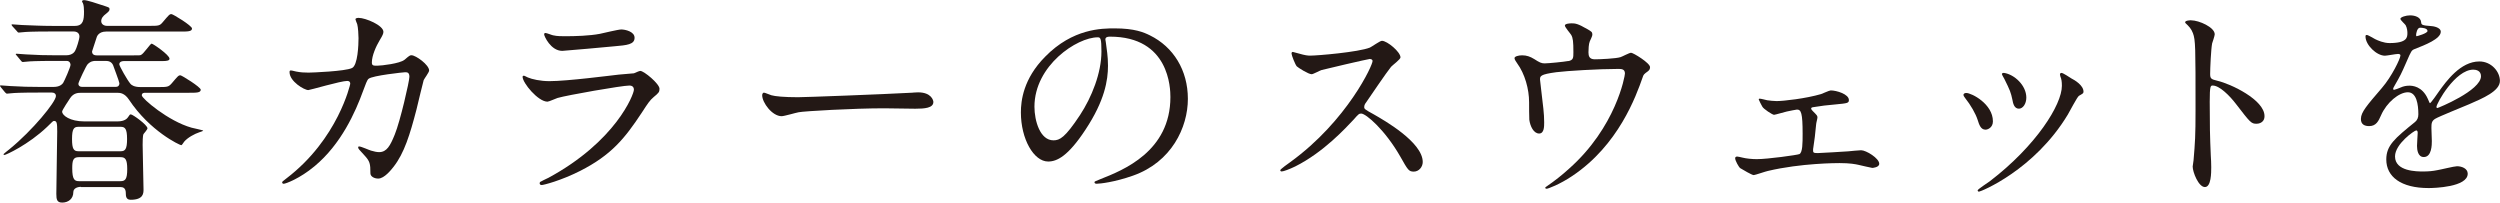 <?xml version="1.0" encoding="UTF-8"?><svg id="_レイヤー_2" xmlns="http://www.w3.org/2000/svg" viewBox="0 0 595.56 48.26"><defs><style>.cls-1{fill:#231815;stroke-width:0px;}</style></defs><g id="_レイヤー_1-2"><path class="cls-1" d="m19.29,44.51c-.94,0-1.82.42-1.82,1.25,0,1.61-1.2,2.5-2.65,2.5-1.25,0-1.4-.73-1.4-2.08,0-2.34.21-12.69.21-14.82s-.1-2.55-.78-2.55c-.21,0-.36.16-1.61,1.4-4.47,4.26-9.83,6.71-10.19,6.71-.1,0-.21-.05-.21-.21,0-.05.94-.78,1.51-1.25,5.36-4.37,10.97-11.18,10.97-12.58,0-.52-.36-.83-.94-.83h-3.02c-4.58,0-6.08.1-6.6.16-.16,0-.94.1-1.09.1s-.26-.1-.47-.31l-.99-1.2q-.21-.26-.21-.36c0-.05.05-.1.16-.1.36,0,1.98.16,2.29.16,2.55.16,4.68.21,7.12.21h3.17c1.56,0,2.08-.68,2.29-.94.31-.47,1.77-3.8,1.77-4.32,0-.21-.1-.94-.94-.94h-2.76c-4.52,0-6.03.1-6.55.16-.16,0-.94.1-1.09.1-.21,0-.31-.1-.47-.31l-.99-1.2c-.21-.26-.26-.26-.26-.36,0-.05.1-.1.21-.1.36,0,1.98.16,2.29.16,2.55.16,4.68.21,7.12.21h2.39c1.61,0,2.08-.94,2.18-1.14.26-.42.99-2.65.99-3.33,0-.83-.62-1.2-1.4-1.2h-5.41c-4.58,0-5.98.1-6.55.16-.21,0-.94.1-1.09.1-.21,0-.31-.16-.47-.36l-1.04-1.14c-.16-.16-.21-.31-.21-.36,0-.1.1-.1.21-.1.36,0,1.92.16,2.29.16,2.55.1,4.68.21,7.12.21h5.46c2.03,0,2.18-1.46,2.18-3.43,0-.62-.05-1.56-.26-1.98-.05-.1-.21-.31-.21-.47s.26-.26.47-.26c.73,0,2.91.73,4.94,1.4,1.04.36,1.14.36,1.14.78,0,.36-.21.57-.99,1.2-.42.31-.99.88-.99,1.61s.62,1.14,1.4,1.14h9.93c2.34,0,2.6,0,3.33-.88,1.46-1.72,1.61-1.92,2.08-1.92.36,0,4.89,2.76,4.89,3.43,0,.73-1.04.73-2.81.73h-17.68c-1.72,0-2.13,1.14-2.18,1.25-.26.94-1.14,3.33-1.14,3.48,0,.26.05.94,1.09.94h8.89c1.3,0,1.46,0,1.66-.1.57-.16,2.24-2.7,2.55-2.7s4.26,2.7,4.26,3.59c0,.42-.47.57-1.72.57h-9.2c-.57,0-1.04.26-1.04.78,0,.36,1.82,3.64,2.65,4.63.16.21.78.78,2.34.78h4.16c2.29,0,2.55,0,3.33-.88,1.46-1.72,1.61-1.92,2.08-1.92.31,0,4.84,2.81,4.84,3.43,0,.73-1.04.73-2.76.73h-10.45c-.26,0-.83,0-.83.62,0,.73,6.29,6.14,11.86,7.7.42.1,2.76.62,2.76.68,0,.16-.57.26-.94.42-1.09.36-2.76,1.25-3.59,2.24-.21.26-.52.83-.68.83-.36,0-7.49-3.33-12.48-10.87-1.04-1.56-2.13-1.61-2.65-1.61h-8.79c-.57,0-1.72,0-2.55,1.25-.31.47-1.92,2.86-1.92,3.22,0,.94,1.92,2.34,5.25,2.34h7.96c1.72,0,2.29-.73,2.44-.94.47-.68.47-.73.73-.73.42,0,3.95,2.5,3.95,3.33,0,.26-.78,1.14-.94,1.35-.21.36-.21,1.98-.21,2.6,0,1.66.21,9.05.21,10.56,0,.94,0,2.5-3.07,2.5-.52,0-1.14-.21-1.14-1.3,0-.73-.05-1.72-1.2-1.72h-9.52Zm-.62-14.3c-1.09,0-1.51.52-1.51,2.91s.42,2.91,1.51,2.91h10.09c1.04,0,1.51-.47,1.51-2.91s-.47-2.91-1.51-2.91h-10.09Zm.1,7.23c-1.35,0-1.56.78-1.56,2.65,0,2.7.57,3.07,1.61,3.07h9.88c1.14,0,1.61-.47,1.61-2.86s-.47-2.86-1.61-2.86h-9.93Zm8.79-16.74c.52,0,.88-.26.88-.88,0-.31-1.46-4.16-1.51-4.32-.36-.78-1.04-.99-1.72-.99h-2.44c-.47,0-1.2.05-1.92.83-.31.31-2.18,4.21-2.18,4.63s.31.73.88.73h8.01Z"/><path class="cls-1" d="m96.36,14.25c1.14-.99,1.3-1.09,1.66-1.09,1.04,0,4.21,2.29,4.21,3.64,0,.42-1.14,1.92-1.3,2.29-.1.26-1.46,5.93-1.72,7.02-1.56,5.98-2.91,10.35-5.41,13.57-.57.73-2.24,2.86-3.69,2.86-.99,0-1.87-.52-1.87-1.25,0-2.29-.1-2.86-1.46-4.32-1.3-1.4-1.46-1.56-1.46-1.87,0-.21.16-.21.26-.21.47,0,2.39.88,2.81.99.73.21,1.35.36,1.92.36,1.82,0,2.65-1.51,3.74-4.21,1.3-3.17,3.48-12.69,3.48-13.73,0-1.09-.57-1.09-1.04-1.09-.31,0-7.75.78-8.68,1.56-.36.26-.73,1.35-1.3,2.86-1.82,5.04-5.25,12.74-11.6,17.99-3.48,2.91-6.86,4.16-7.33,4.16-.16,0-.36-.1-.36-.31s.1-.26,1.04-.99c12.27-9.36,15.18-22.41,15.18-22.52,0-.47-.26-.68-.73-.68-1.51,0-8.89,2.18-9.26,2.18-.99,0-4.47-2.08-4.47-4.26,0-.21,0-.42.31-.42.21,0,.31.05,1.25.26,1.09.21,1.82.26,2.96.26.78,0,8.74-.31,10.35-1.09,1.4-.62,1.56-5.62,1.56-7.12,0-.73-.1-2.6-.31-3.33-.05-.16-.42-.99-.42-1.14,0-.36.57-.36.78-.36,1.61,0,5.88,1.77,5.88,3.33,0,.42-.21.88-.88,1.98-.88,1.46-1.87,3.69-1.87,5.3,0,.78.36.78,1.3.78.99,0,5.41-.52,6.45-1.4Z"/><path class="cls-1" d="m130.52,42.43c16.22-8.74,20.49-19.97,20.49-21.06,0-.62-.36-.99-1.09-.99-1.77,0-14.82,2.29-17.11,2.96-.36.1-2.03.88-2.39.88-2.24,0-5.93-4.47-5.93-5.93,0-.16.16-.26.31-.26s.78.36.94.42c.99.42,2.96.88,5.15.88,4.26,0,14.61-1.35,16.54-1.56.1,0,3.54-.31,3.59-.31.26-.1,1.25-.57,1.51-.57.88,0,4.58,3.07,4.58,4.26,0,.78-.21.99-1.4,1.98-.88.73-1.4,1.51-2.81,3.69-4.11,6.24-7.33,10.14-14.67,13.88-4.63,2.34-8.74,3.38-9.2,3.38-.42,0-.47-.31-.47-.42s.05-.26.1-.31c.1-.1,1.56-.78,1.87-.94Zm1.3-34.01c.83.21,2.03.21,2.76.21,2.44,0,5.88-.1,8.32-.57.78-.16,4.37-1.04,5.1-1.04.88,0,3.17.47,3.17,1.98,0,1.61-1.82,1.77-4.84,2.03-.83.1-12.01,1.09-12.38,1.09-2.76,0-4.32-3.54-4.32-3.9,0-.26.1-.36.31-.36.31,0,1.56.52,1.87.57Z"/><path class="cls-1" d="m217.57,22.05c.31,0,.88-.05,1.14-.05,3.17,0,3.64,1.92,3.64,2.29,0,1.46-2.13,1.61-4.32,1.61-1.2,0-6.4-.1-7.44-.1-7.18,0-19.08.68-20.33.94-.62.1-3.43.94-4.06.94-2.24,0-4.63-3.22-4.63-4.99,0-.31.16-.62.42-.62s1.51.57,1.77.62c.88.26,3.02.47,6.34.47,1.72,0,19.87-.68,27.46-1.09Z"/><path class="cls-1" d="m263.33,9.46c0,.16.1.36.1.57.21,1.66.52,3.33.52,5.62,0,3.48-.78,8.32-5.36,15.24-4.16,6.34-6.81,7.59-8.89,7.59-3.43,0-6.5-5.36-6.5-11.7,0-2.76.57-8.01,5.77-13.26,6.6-6.76,13.57-6.76,16.59-6.76,4.73,0,6.92.94,8.37,1.66,5.62,2.76,9.05,8.32,9.05,15.13s-3.9,15.08-13.1,18.3c-4.42,1.56-7.85,1.92-8.63,1.92-.21,0-.52-.05-.52-.36,0-.16.1-.21,1.4-.73,5.41-2.13,16.69-6.6,16.69-19.55,0-2.03-.21-14.4-14.4-14.4-1.04,0-1.09.42-1.09.73Zm-16.9,15.96c0,3.38,1.35,8.01,4.52,8.01,1.51,0,2.76-.62,6.34-6.03,2.76-4.21,5.1-9.98,5.1-15.13,0-3.12-.21-3.38-.88-3.38-4.94,0-15.08,6.71-15.08,16.54Z"/><path class="cls-1" d="m326.35,14.04c-.36,0-11.28,2.55-11.54,2.65-.36.1-1.98.99-2.34.99-.78,0-3.22-1.56-3.54-1.87-.36-.36-1.25-2.65-1.25-3.02,0-.26.05-.42.31-.42.05,0,1.2.31,1.35.36,1.61.47,2.24.52,2.76.52,1.77,0,11.54-.83,14.25-1.92.47-.21,2.39-1.61,2.86-1.61,1.25,0,4.42,2.65,4.42,3.95,0,.47-1.92,1.87-2.24,2.24-1.04,1.25-5.15,7.33-5.98,8.53-.21.26-.42.62-.42,1.04,0,.47.1.57,2.29,1.77,2.34,1.35,11.65,6.6,11.65,11.34,0,1.2-.94,2.29-2.13,2.29s-1.4-.36-3.22-3.59c-3.59-6.29-8.16-10.24-9.31-10.24-.52,0-.68.16-1.82,1.46-1.82,1.92-7.12,7.75-13.88,11.13-1.4.68-2.81,1.2-3.22,1.2-.1,0-.36,0-.36-.31,0-.21,2.08-1.72,2.39-1.92,13.57-9.83,19.76-23.3,19.6-24.13-.1-.42-.52-.42-.62-.42Z"/><path class="cls-1" d="m373.62,14.56c1.2-.26,1.2-.78,1.2-2.13,0-2.5-.1-3.38-.52-4.11-.21-.36-1.51-1.82-1.51-2.24,0-.47,1.25-.52,1.61-.52.83,0,1.46.05,3.69,1.35,1.09.62,1.25.73,1.25,1.4,0,.26-.52,1.35-.62,1.56-.26.57-.31,1.98-.31,2.6,0,.88.21,1.66,1.51,1.66,1.2,0,5.04-.16,6.14-.52.36-.1,2.08-1.04,2.5-1.04.52,0,4.52,2.44,4.52,3.43,0,.52-.21.73-.52.99-.94.68-1.04.78-1.25,1.46-1.56,4.42-5.72,16.12-16.8,23.5-2.96,1.98-5.72,3.02-6.08,3.02-.16,0-.31-.1-.31-.21s.05-.21.42-.42c1.82-1.25,3.54-2.6,5.2-4.11,11.23-9.93,13.36-22.1,13.36-22.72,0-1.09-.88-1.09-1.61-1.09-4.63,0-12.27.47-14.72.78-3.9.52-3.9.94-3.9,1.77,0,.16.21,2.03.26,2.29.47,4.06.73,5.72.73,7.9,0,.99,0,2.65-1.2,2.65-1.3,0-2.13-1.72-2.34-3.28-.05-.26-.05-3.74-.05-4.16,0-3.12-.99-6.76-2.86-9.31-.21-.31-.62-.88-.62-1.2,0-.42.94-.68,1.82-.68,1.09,0,1.92.31,2.86.88,1.3.83,1.72,1.04,2.5,1.04.83,0,4.58-.36,5.67-.57Z"/><path class="cls-1" d="m420.89,23.87c.78.1,1.56.21,2.34.21,1.66,0,7.02-.62,10.56-1.66.36-.1,1.98-.88,2.34-.88,1.35,0,4.32.88,4.32,2.29,0,.73-.36.78-3.12,1.04-2.39.21-3.17.31-5.51.68-.1,0-.36.1-.36.31,0,.16.16.36.36.57,1.04,1.04,1.14,1.14,1.14,1.56,0,.26-.31,1.35-.31,1.61-.31,2.96-.31,3.28-.68,5.62-.05.21-.05.36-.05.57,0,.52.05.68,1.09.68.83,0,6.14-.36,7.28-.42.47-.05,2.65-.26,3.07-.26,1.2,0,4.32,1.92,4.32,3.22,0,.88-1.56.99-1.66.99-.16,0-3.07-.68-3.28-.73-.73-.16-1.98-.42-4.52-.42-.57,0-9.15,0-17.06,1.87-.52.1-3.07.99-3.38.99-.42,0-2.55-1.25-3.22-1.66-.31-.21-1.2-1.77-1.2-2.34,0-.21.1-.42.47-.42.26,0,.83.16,1.3.26.83.21,2.18.36,3.38.36,2.6,0,9.67-.99,10.14-1.2.78-.36.78-2.65.78-4.84,0-4.99-.36-5.77-1.35-5.77-.26,0-1.61.31-2.44.47-.47.1-2.76.78-3.02.78-.36,0-2.55-1.4-2.81-1.98-.16-.26-.83-1.56-.83-1.66,0-.16.1-.21.21-.21.31,0,1.46.31,1.72.36Z"/><path class="cls-1" d="m474.76,28.91c0,1.46-1.2,1.98-1.77,1.98-1.14,0-1.51-1.2-1.87-2.34-.47-1.46-1.61-3.48-3.02-5.25-.26-.36-.36-.52-.36-.68,0-.31.31-.47.68-.47,1.25,0,6.34,2.6,6.34,6.76Zm16.07-10.71c0-.05-.1-.31-.1-.47,0-.26.21-.36.36-.36.42,0,1.98,1.09,2.34,1.3.83.42,2.91,1.66,2.91,3.17,0,.42-.21.47-1.09.99-.42.26-2.24,3.8-2.65,4.47-7.96,13.21-20.75,18.36-21.17,18.36-.16,0-.31-.16-.31-.31,0-.26,2.44-1.82,2.91-2.18,11.08-8.48,17.16-18.25,17.16-22.72,0-1.04-.1-1.61-.36-2.24Zm-8.11,5.04c0,1.51-.83,2.65-1.77,2.65-1.14,0-1.4-1.3-1.56-2.18-.36-1.66-.52-2.13-1.92-4.94-.1-.21-.57-.94-.57-1.14,0-.16.26-.31.52-.26,2.44.36,5.3,2.96,5.3,5.88Z"/><path class="cls-1" d="m521.98,4.84c1.87,0,5.62,1.66,5.62,3.33,0,.36-.52,1.87-.62,2.18-.26,1.3-.47,5.93-.47,7.23,0,1.14.21,1.3,1.72,1.66,3.17.73,11.23,4.52,11.23,8.42,0,1.72-1.61,1.82-1.87,1.82-1.3,0-1.46-.21-4.94-4.73-1.46-1.92-3.9-4.37-5.51-4.37-.52,0-.73,0-.73,3.85,0,5.51.05,8.27.26,12.95.05.57.1,1.87.1,2.65,0,1.3,0,4.73-1.51,4.73s-2.91-3.54-2.91-4.89c0-.21.21-1.3.21-1.51.36-4.32.47-5.67.47-12.06,0-14.87,0-16.54-.62-18.2-.42-1.09-.94-1.61-1.77-2.39l-.1-.21c.05-.47,1.4-.47,1.46-.47Z"/><path class="cls-1" d="m562.43,28.29c0-1.56,1.46-3.22,4.99-7.33,2.34-2.7,4.42-7.02,4.42-7.75,0-.31-.36-.36-.57-.36-.52,0-2.65.42-3.12.42-1.98,0-4.63-2.55-4.63-4.58,0-.16,0-.36.31-.36s1.66.83,1.98.99c.62.31,2.03.94,3.43.94,4.26,0,4.26-1.4,4.26-2.44,0-.31-.05-1.14-.42-1.82-.16-.26-1.25-1.2-1.25-1.51,0-.42,1.35-.83,2.29-.83,1.25,0,2.55.47,2.65,1.61.05.68.26.78,2.34.94.36,0,2.34.26,2.34,1.35,0,1.72-3.8,3.17-6.19,4.11-.78.31-.83.42-1.98,3.07-1.25,2.86-1.46,3.28-2.81,5.62-.26.47-.36.62-.36.83,0,.1.05.21.21.21s1.14-.36,1.61-.57c.57-.26,1.25-.42,2.03-.42.68,0,3.07.1,4.42,3.17.36.88.42.99.52.99.16,0,1.87-2.39,2.13-2.81,1.72-2.39,5.1-7.12,9.62-7.12,2.86,0,4.89,2.44,4.89,4.63,0,2.44-4.11,4.16-7.33,5.56-1.3.57-7.18,2.91-8.11,3.48-.83.52-.88,1.09-.88,2.18,0,.47.1,2.65.1,3.12,0,.83,0,3.8-1.92,3.8-1.4,0-1.61-1.72-1.61-2.65,0-.52.16-3.02.16-3.07,0-.21,0-.62-.36-.62-.42,0-5.04,3.22-5.04,6.19,0,3.59,5.2,3.59,6.71,3.59,1.3,0,2.29-.1,3.33-.31.73-.1,4.06-.94,4.73-.94,1.09,0,2.55.52,2.55,1.77,0,3.22-8.06,3.43-9.31,3.43-6.6,0-10.09-2.7-10.09-6.81,0-3.33,1.98-4.99,6.86-8.94.52-.42.78-1.04.78-1.82,0-2.34-.42-5.25-2.5-5.25s-5.04,2.39-6.4,5.51c-.57,1.3-1.14,2.55-2.81,2.55-.99,0-1.98-.31-1.98-1.72Zm13.26-19.66c.1,0,2.6-.68,2.6-1.25,0-.68-1.3-.78-1.77-.78-.73,0-.94,1.46-.94,1.66s0,.36.1.36Zm4.73,16.85c0,.1.05.26.21.26s10.4-4.16,10.4-7.59c0-1.3-1.14-1.56-1.82-1.56-4.32,0-8.79,8.06-8.79,8.89Z"/></g></svg>